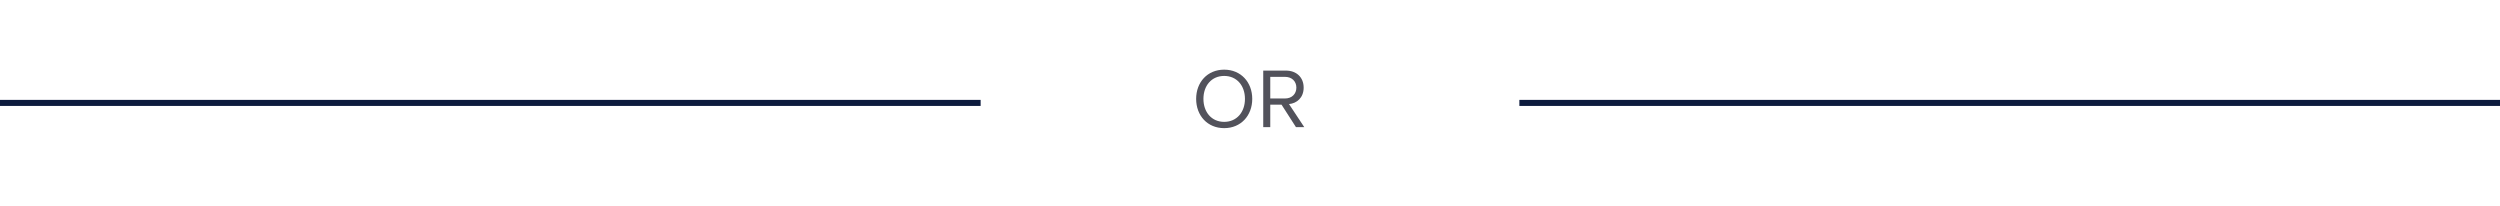 <svg xmlns="http://www.w3.org/2000/svg" width="413" height="34" viewBox="0 0 413 34" fill="none"><path d="M0 17H162" stroke="#0D1B3E"></path><path d="M251 17H413" stroke="#0D1B3E"></path><path d="M202.237 21.168C204.995 21.168 206.871 19.096 206.871 16.338C206.871 13.58 204.995 11.508 202.237 11.508C199.465 11.508 197.603 13.58 197.603 16.338C197.603 19.096 199.465 21.168 202.237 21.168ZM202.237 20.132C200.137 20.132 198.807 18.508 198.807 16.338C198.807 14.154 200.137 12.544 202.237 12.544C204.323 12.544 205.667 14.154 205.667 16.338C205.667 18.508 204.323 20.132 202.237 20.132Z" fill="#52525B"></path><path d="M215.462 21L212.942 17.192C214.216 17.08 215.364 16.156 215.364 14.476C215.364 12.754 214.146 11.662 212.438 11.662H208.686V21H209.848V17.29H211.71L214.09 21H215.462ZM212.298 16.268H209.848V12.698H212.298C213.404 12.698 214.16 13.426 214.16 14.476C214.16 15.526 213.404 16.268 212.298 16.268Z" fill="#52525B"></path></svg>